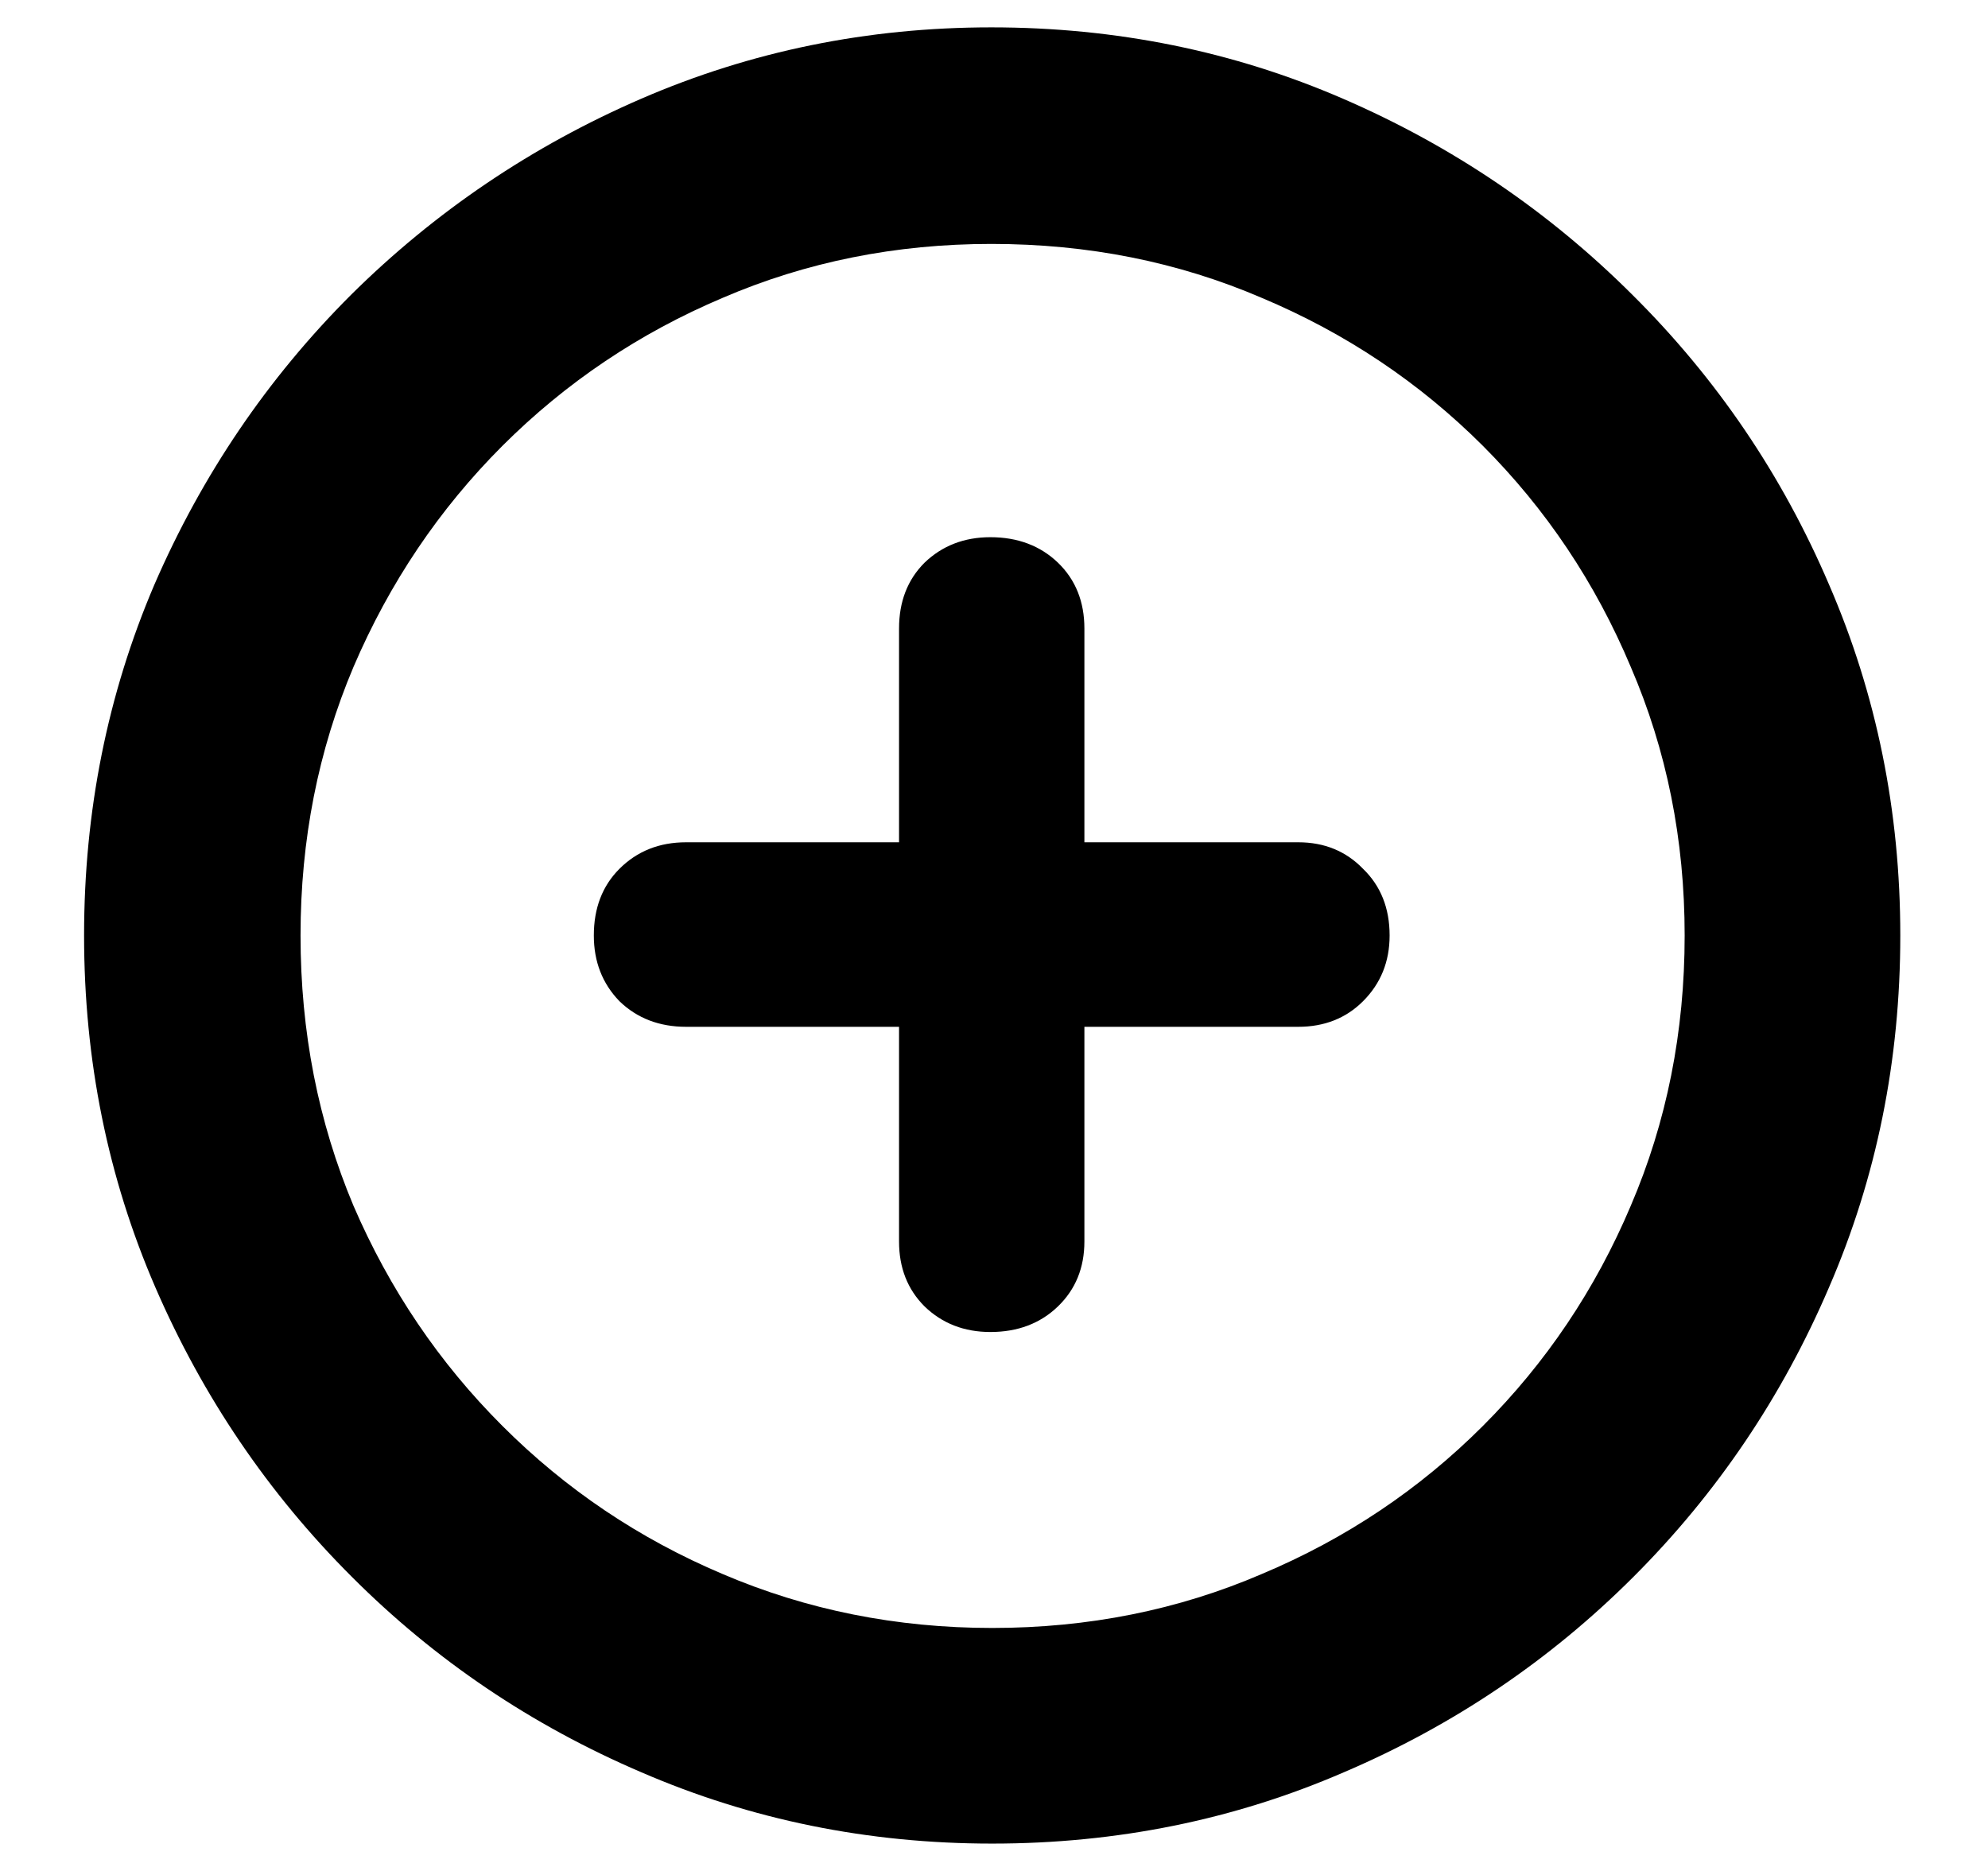 <svg width="17" height="16" viewBox="0 0 17 16" fill="none" xmlns="http://www.w3.org/2000/svg">
<path id="More About Routine Icon" d="M8.484 15.766C7.422 15.766 6.422 15.562 5.484 15.156C4.547 14.755 3.721 14.198 3.008 13.484C2.294 12.771 1.734 11.945 1.328 11.008C0.922 10.07 0.719 9.068 0.719 8C0.719 6.938 0.919 5.938 1.32 5C1.727 4.062 2.286 3.237 3 2.523C3.719 1.81 4.547 1.25 5.484 0.844C6.422 0.438 7.419 0.234 8.477 0.234C9.544 0.234 10.547 0.438 11.484 0.844C12.422 1.25 13.247 1.81 13.961 2.523C14.68 3.237 15.24 4.062 15.641 5C16.047 5.938 16.25 6.938 16.25 8C16.25 9.068 16.047 10.07 15.641 11.008C15.24 11.945 14.682 12.771 13.969 13.484C13.255 14.198 12.43 14.755 11.492 15.156C10.555 15.562 9.552 15.766 8.484 15.766ZM8.484 13.922C9.307 13.922 10.075 13.768 10.789 13.461C11.508 13.159 12.138 12.737 12.68 12.195C13.221 11.654 13.643 11.026 13.945 10.312C14.253 9.594 14.406 8.823 14.406 8C14.406 7.182 14.253 6.417 13.945 5.703C13.643 4.984 13.221 4.354 12.68 3.812C12.138 3.271 11.508 2.849 10.789 2.547C10.075 2.24 9.305 2.086 8.477 2.086C7.659 2.086 6.893 2.24 6.18 2.547C5.466 2.849 4.839 3.271 4.297 3.812C3.755 4.354 3.331 4.984 3.023 5.703C2.721 6.417 2.57 7.182 2.57 8C2.57 8.823 2.721 9.594 3.023 10.312C3.331 11.026 3.755 11.654 4.297 12.195C4.839 12.737 5.466 13.159 6.18 13.461C6.898 13.768 7.667 13.922 8.484 13.922ZM5.078 8C5.078 7.766 5.151 7.576 5.297 7.43C5.448 7.279 5.638 7.203 5.867 7.203H7.688V5.375C7.688 5.146 7.76 4.958 7.906 4.812C8.057 4.667 8.245 4.594 8.469 4.594C8.703 4.594 8.896 4.667 9.047 4.812C9.198 4.958 9.273 5.146 9.273 5.375V7.203H11.102C11.325 7.203 11.51 7.279 11.656 7.43C11.807 7.576 11.883 7.766 11.883 8C11.883 8.224 11.807 8.411 11.656 8.562C11.51 8.708 11.325 8.781 11.102 8.781H9.273V10.617C9.273 10.841 9.198 11.026 9.047 11.172C8.896 11.318 8.703 11.391 8.469 11.391C8.245 11.391 8.057 11.318 7.906 11.172C7.76 11.026 7.688 10.841 7.688 10.617V8.781H5.867C5.638 8.781 5.448 8.708 5.297 8.562C5.151 8.411 5.078 8.224 5.078 8Z" fill="black"/>
</svg>
